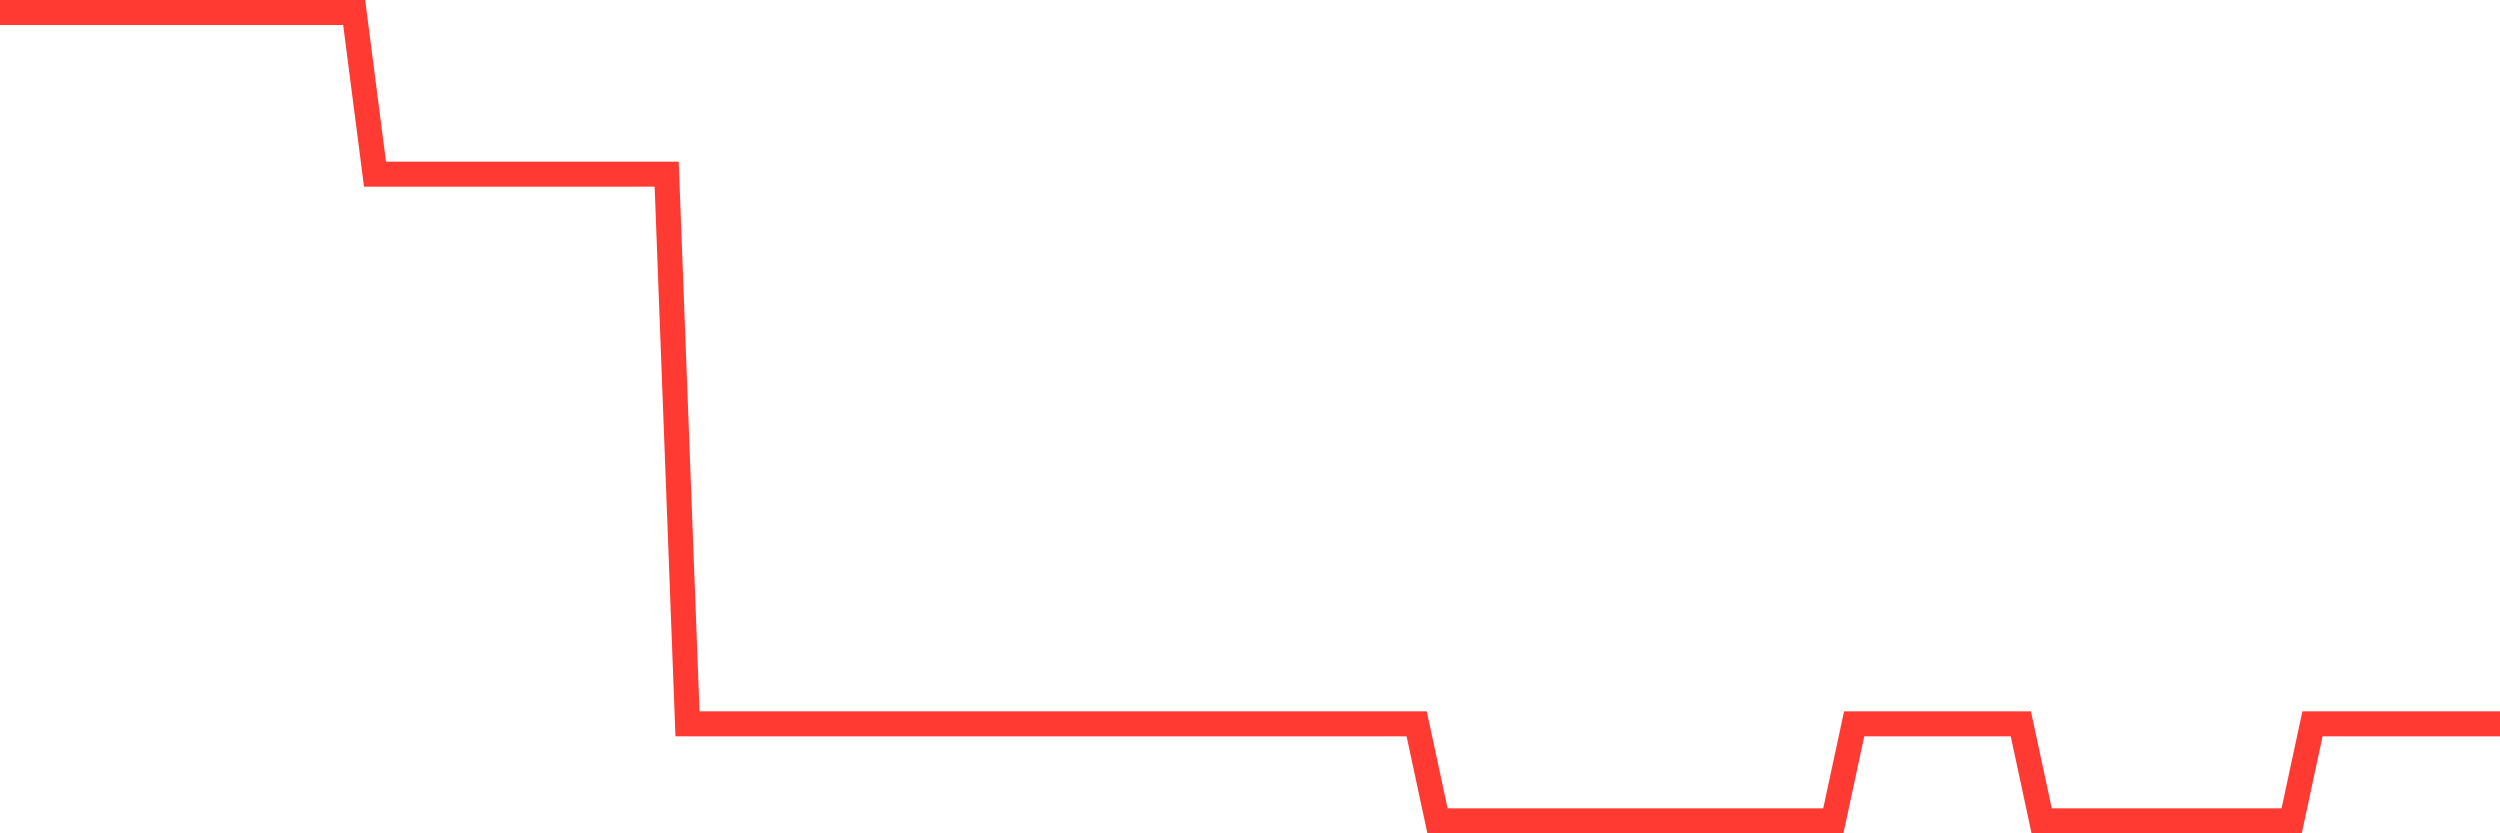 <svg
  xmlns="http://www.w3.org/2000/svg"
  xmlns:xlink="http://www.w3.org/1999/xlink"
  width="120"
  height="40"
  viewBox="0 0 120 40"
  preserveAspectRatio="none"
>
  <polyline
    points="0,0.6 1,0.6 2,0.6 3,0.6 4,0.6 5,0.6 6,0.6 7,0.6 8,0.6 9,0.6 10,0.6 11,0.6 12,0.6 13,0.6 14,0.6 15,0.6 16,0.6 17,0.6 18,8.36 19,8.36 20,8.36 21,8.36 22,8.36 23,8.36 24,8.36 25,8.36 26,8.36 27,8.36 28,8.36 29,8.36 30,8.36 31,8.36 32,8.36 33,34.744 34,34.744 35,34.744 36,34.744 37,34.744 38,34.744 39,34.744 40,34.744 41,34.744 42,34.744 43,34.744 44,34.744 45,34.744 46,34.744 47,34.744 48,34.744 49,34.744 50,34.744 51,34.744 52,34.744 53,34.744 54,34.744 55,34.744 56,34.744 57,34.744 58,34.744 59,34.744 60,34.744 61,34.744 62,34.744 63,34.744 64,34.744 65,34.744 66,34.744 67,34.744 68,34.744 69,39.4 70,39.4 71,39.4 72,39.4 73,39.4 74,39.4 75,39.4 76,39.4 77,39.4 78,39.4 79,39.4 80,39.4 81,39.4 82,39.4 83,39.4 84,39.4 85,39.4 86,39.4 87,39.4 88,39.4 89,34.744 90,34.744 91,34.744 92,34.744 93,34.744 94,34.744 95,34.744 96,34.744 97,34.744 98,39.4 99,39.4 100,39.4 101,39.4 102,39.4 103,39.4 104,39.4 105,39.4 106,39.4 107,39.4 108,39.4 109,39.4 110,39.4 111,34.744 112,34.744 113,34.744 114,34.744 115,34.744 116,34.744 117,34.744 118,34.744 119,34.744 120,34.744"
    fill="none"
    stroke="#ff3a33"
    stroke-width="1.2"
  >
  </polyline>
</svg>